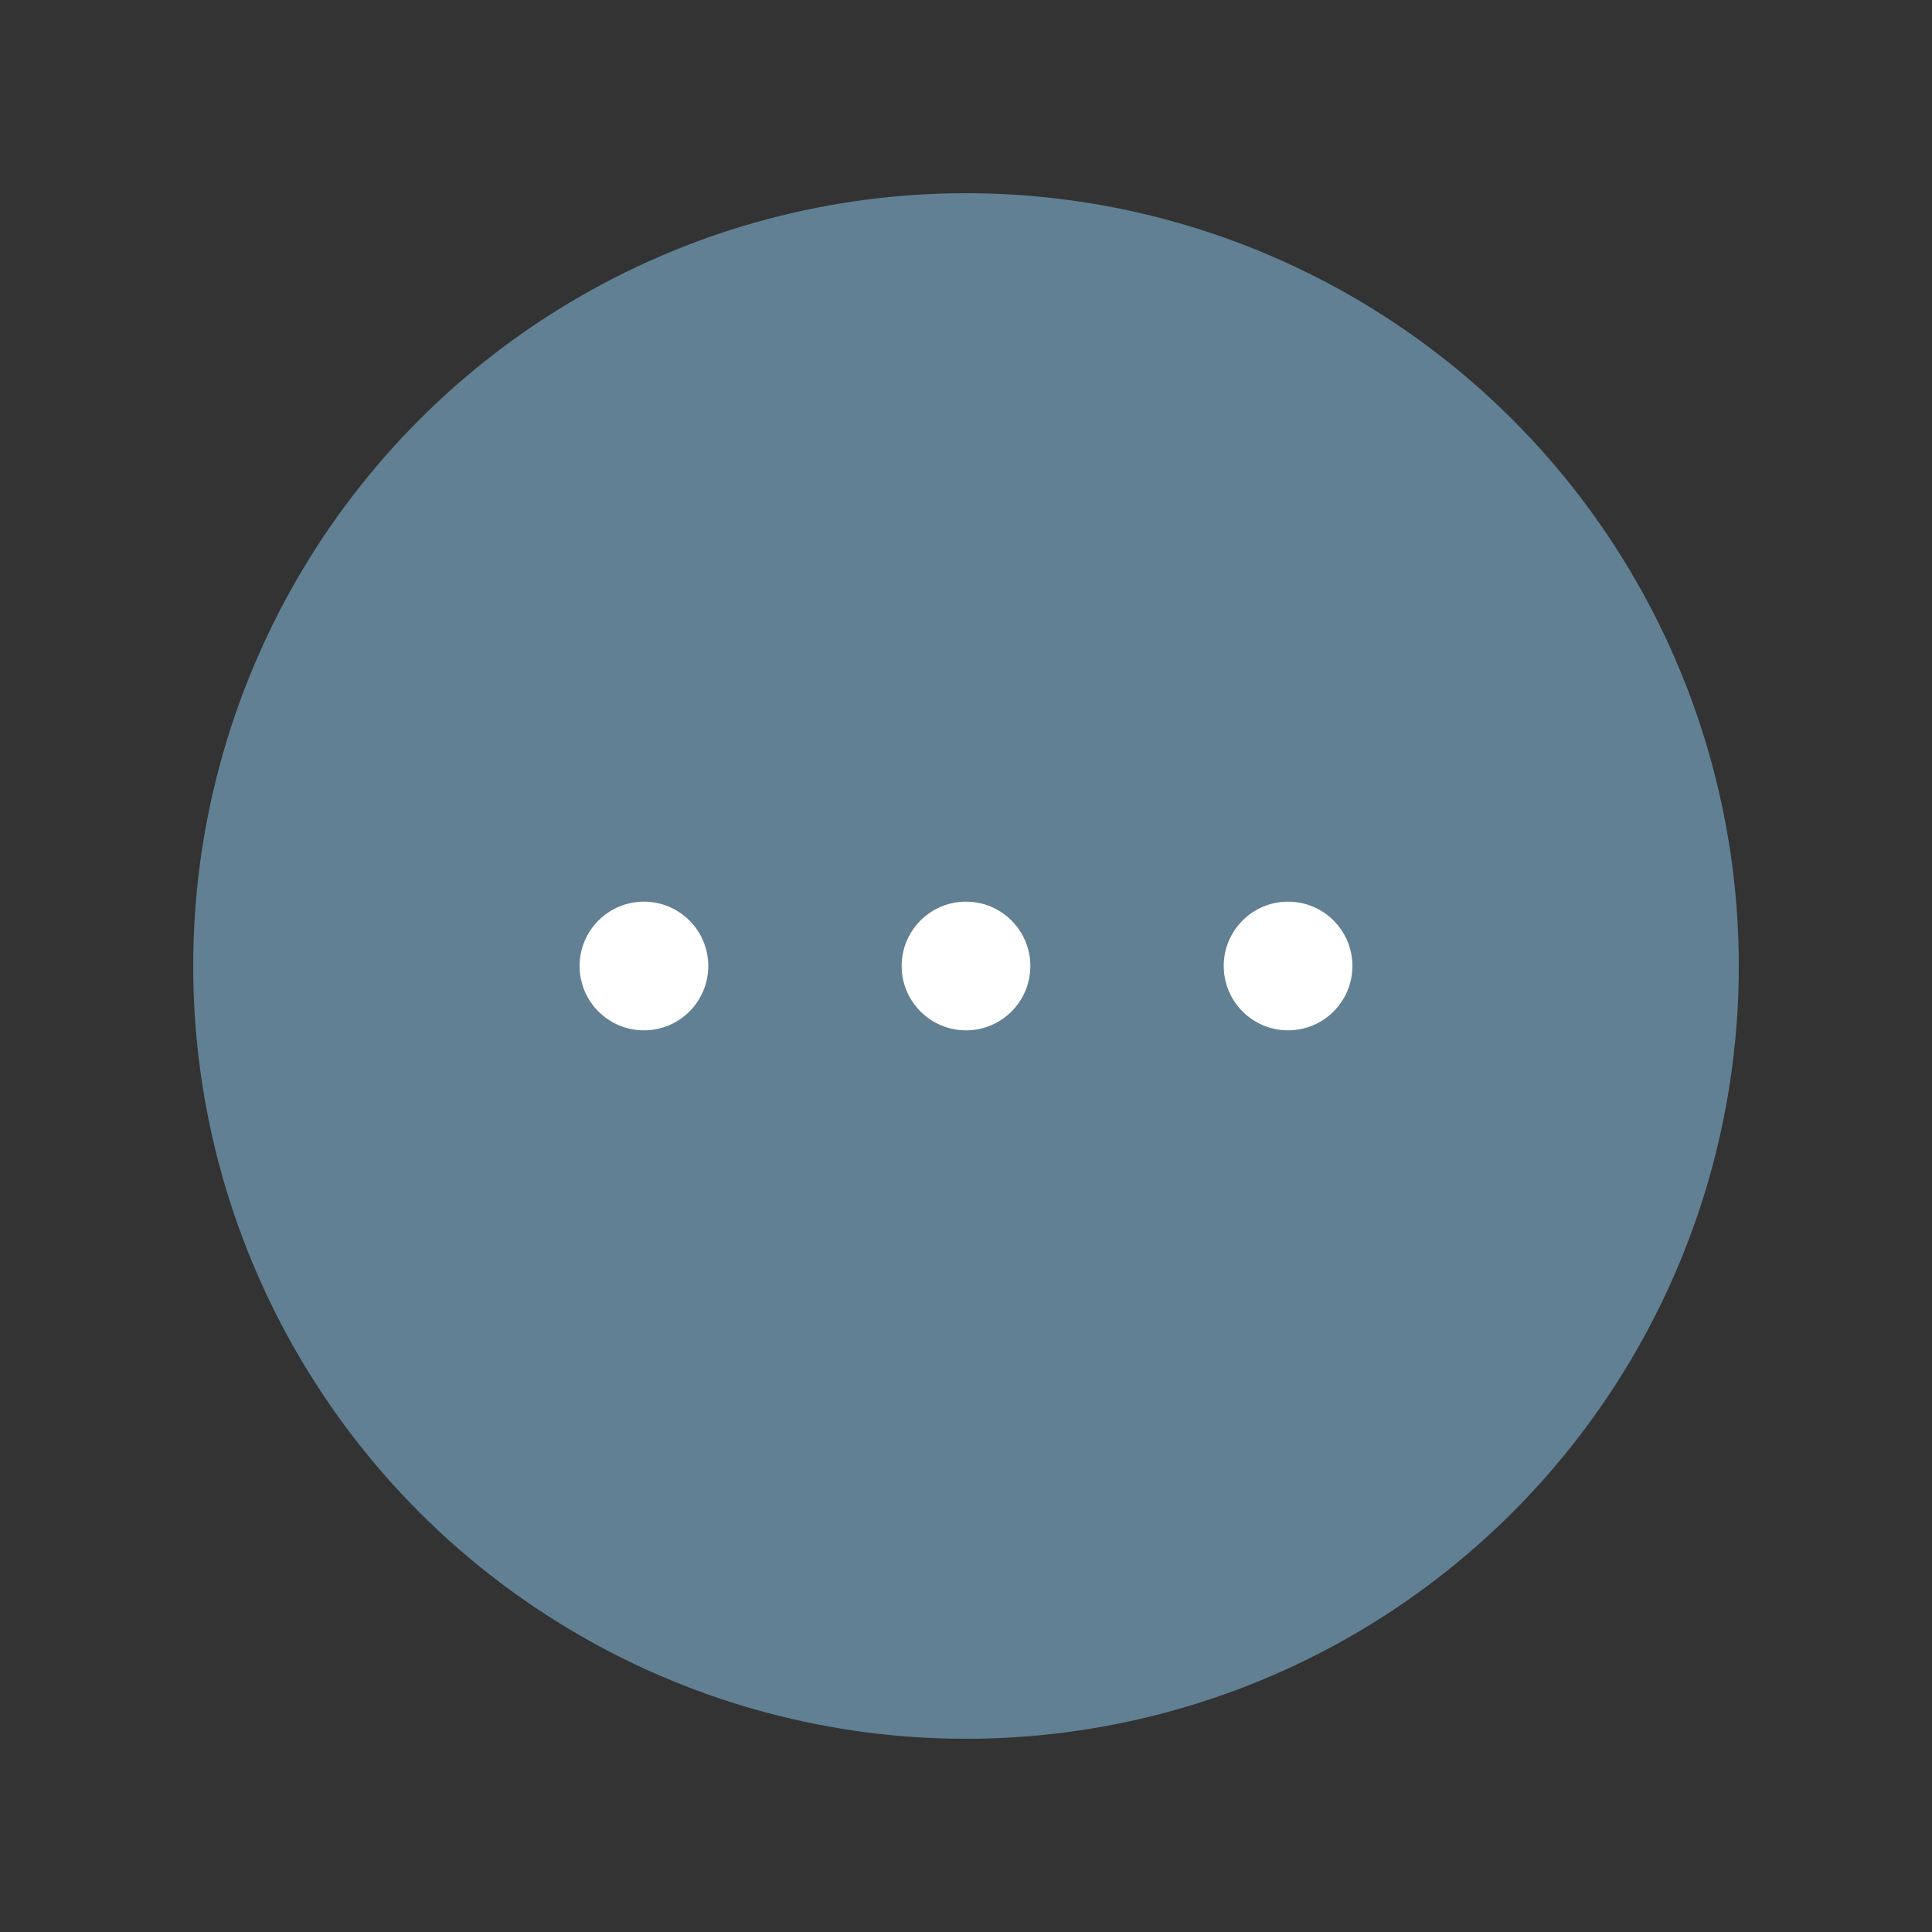 <?xml version="1.0" encoding="UTF-8"?><svg id="Layer_1" xmlns="http://www.w3.org/2000/svg" viewBox="0 0 100 100"><rect x="0" y="0" width="100" height="100" fill="#333333" stroke="none"/><defs><style>.cls-1{fill:#fff;}.cls-2{fill:#618093;}</style></defs><circle class="cls-2" cx="50" cy="50" r="40"/><g><circle class="cls-1" cx="33.33" cy="50" r="3.33"/><circle class="cls-1" cx="50" cy="50" r="3.33"/><circle class="cls-1" cx="66.67" cy="50" r="3.33"/></g></svg>